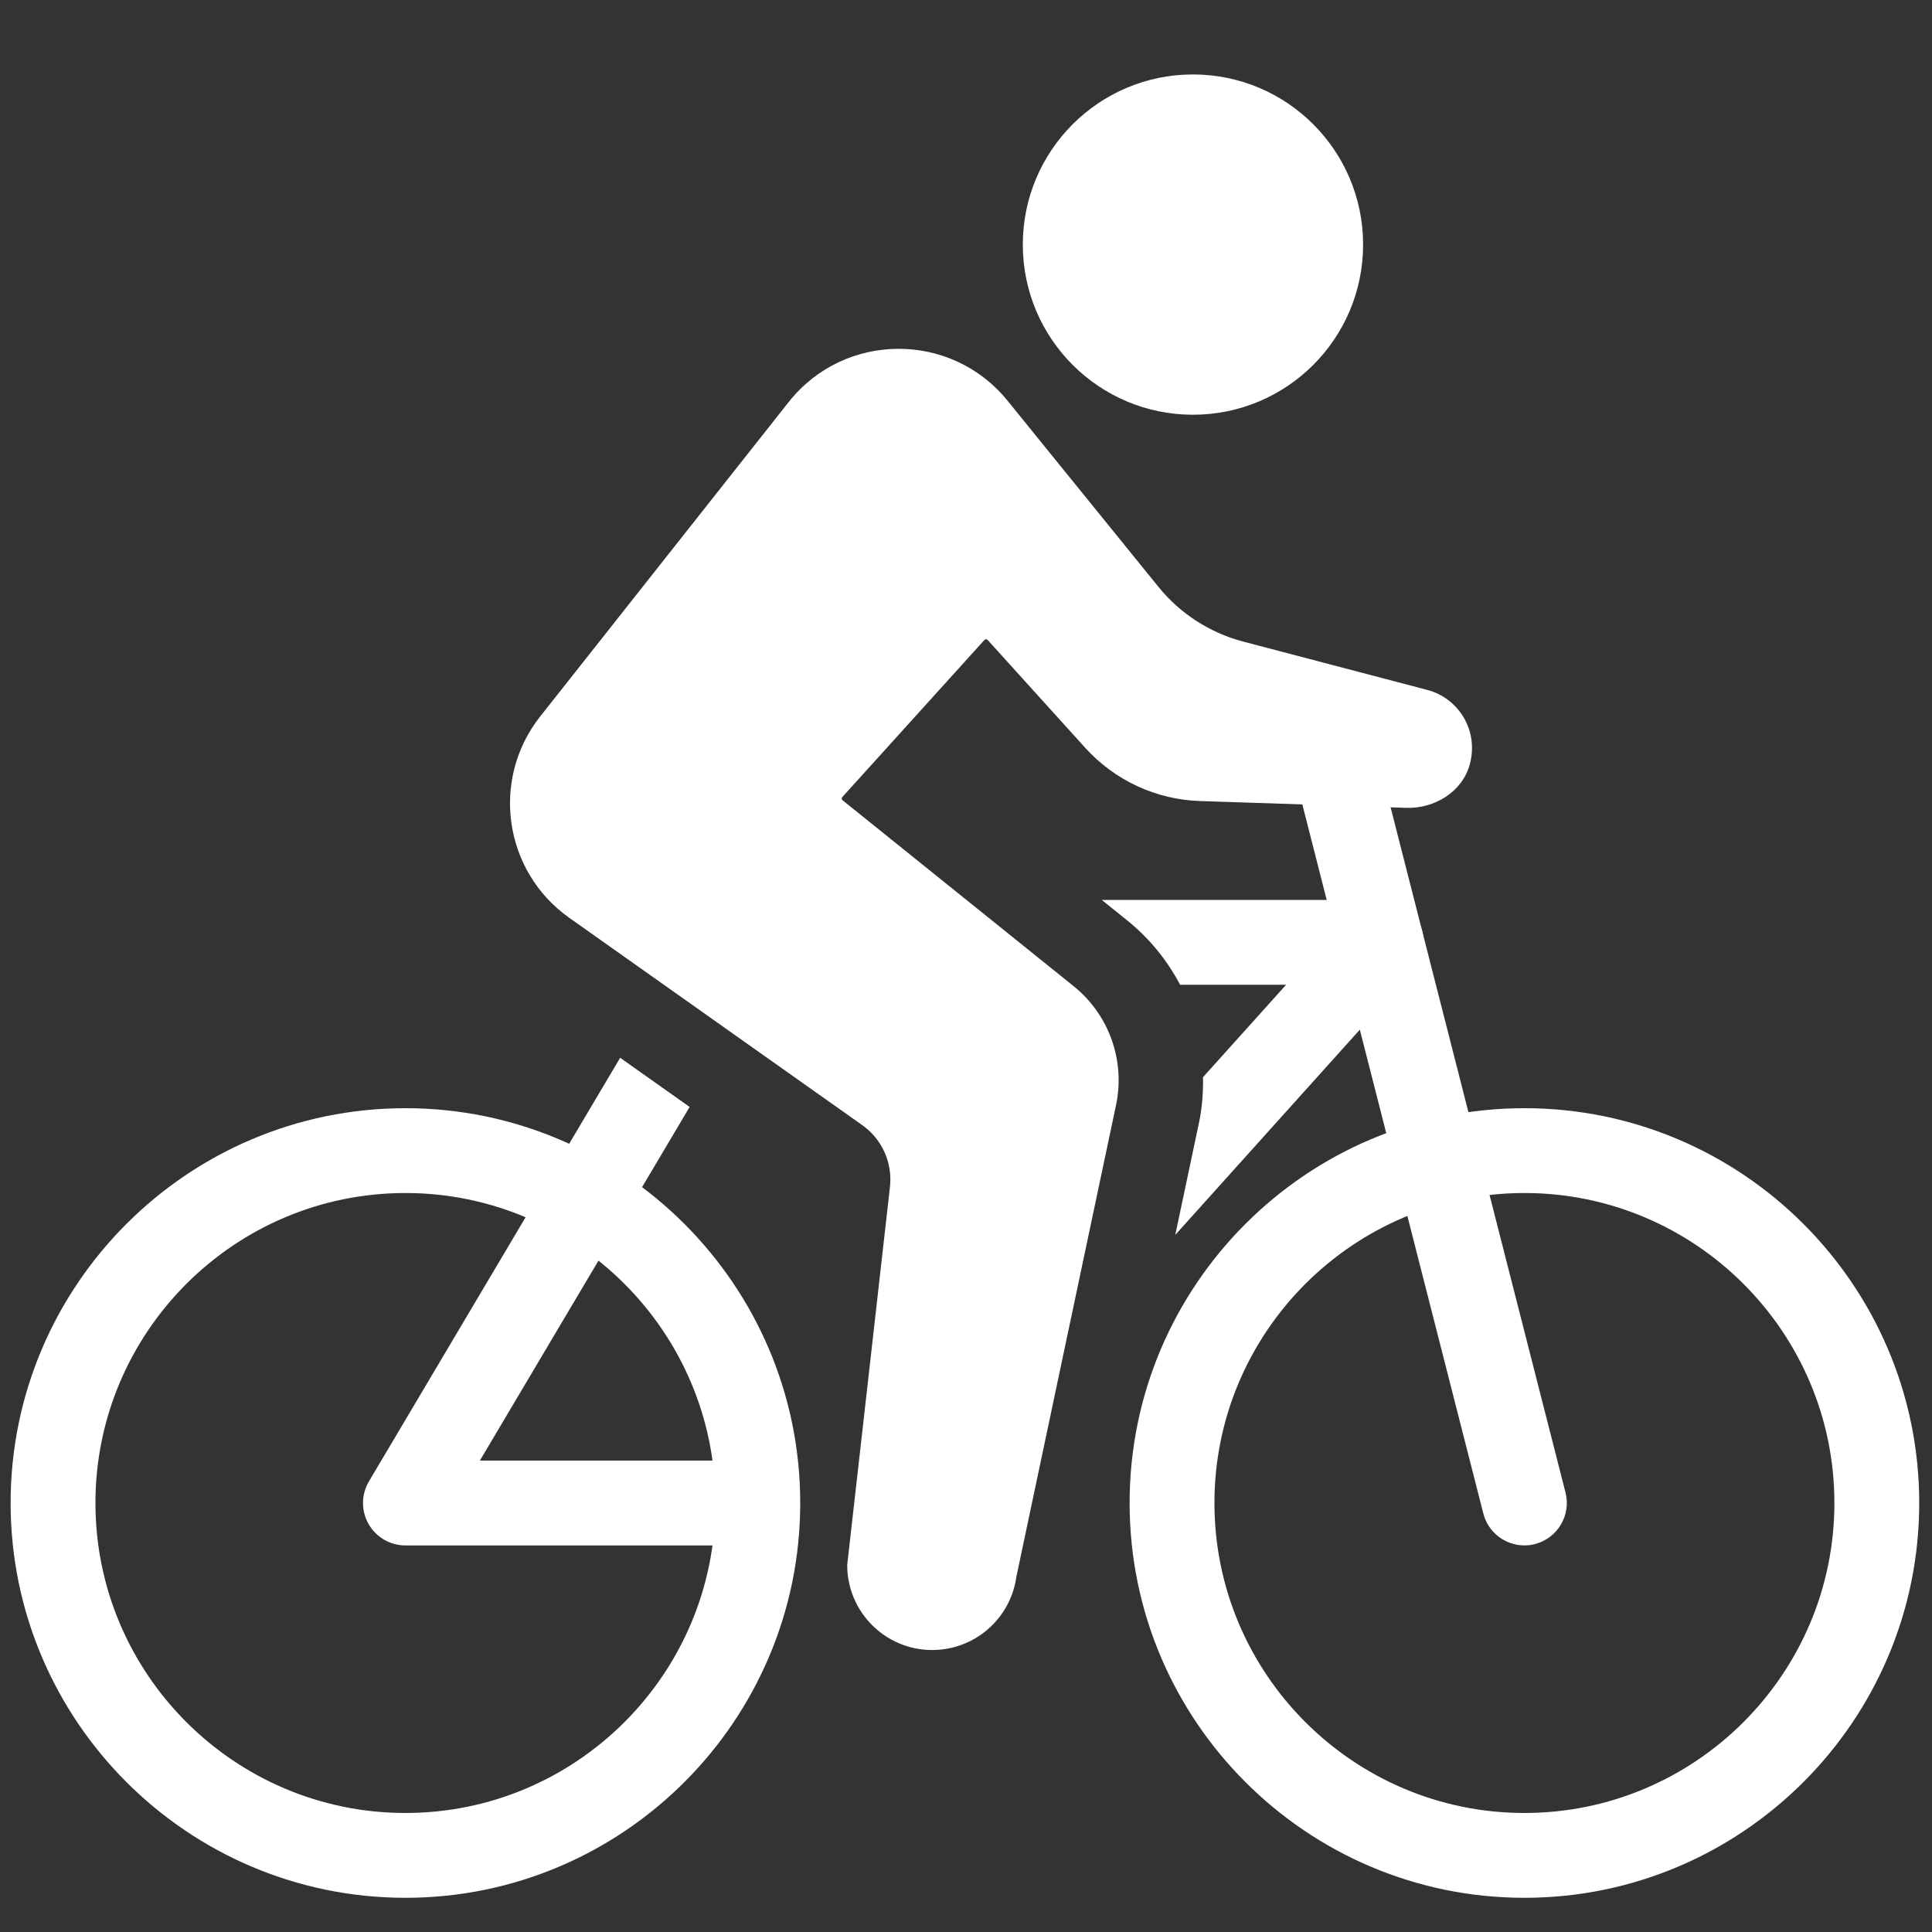 <svg xmlns="http://www.w3.org/2000/svg" xmlns:xlink="http://www.w3.org/1999/xlink" version="1.1" width="60px" height="60px" viewBox="0 0 256 256" xml:space="preserve">

<rect x="0" y="0" width="256" height="256" fill="#333333" stroke="none"/>

<defs>
</defs>
<g style="stroke: none; stroke-width: 0; stroke-dasharray: none; stroke-linecap: butt; stroke-linejoin: miter; stroke-miterlimit: 10; fill: none; fill-rule: nonzero; opacity: 1;" transform="translate(1.407 1.407) scale(2.81 2.81)" >
	<path d="M 18.617 88.99 C 8.352 88.99 0 80.639 0 70.373 s 8.352 -18.617 18.617 -18.617 c 10.265 0 18.617 8.352 18.617 18.617 S 28.882 88.99 18.617 88.99 z M 18.617 55.756 C 10.557 55.756 4 62.313 4 70.373 S 10.557 84.99 18.617 84.99 c 8.06 0 14.617 -6.558 14.617 -14.617 S 26.677 55.756 18.617 55.756 z" style="stroke: none; stroke-width: 1; stroke-dasharray: none; stroke-linecap: butt; stroke-linejoin: miter; stroke-miterlimit: 10; fill: rgb(255,255,255); fill-rule: nonzero; opacity: 1;" transform=" matrix(1 0 0 1 0 0) " stroke-linecap="round" />
	<path d="M 71.383 88.99 c -10.266 0 -18.617 -8.352 -18.617 -18.617 s 8.352 -18.617 18.617 -18.617 S 90 60.107 90 70.373 S 81.648 88.99 71.383 88.99 z M 71.383 55.756 c -8.06 0 -14.617 6.558 -14.617 14.617 S 63.323 84.99 71.383 84.99 S 86 78.433 86 70.373 S 79.442 55.756 71.383 55.756 z" style="stroke: none; stroke-width: 1; stroke-dasharray: none; stroke-linecap: butt; stroke-linejoin: miter; stroke-miterlimit: 10; fill: rgb(255,255,255); fill-rule: nonzero; opacity: 1;" transform=" matrix(1 0 0 1 0 0) " stroke-linecap="round" />
	<path d="M 71.382 72.373 c -0.893 0 -1.706 -0.601 -1.937 -1.506 l -8.515 -33.359 c -0.273 -1.07 0.373 -2.159 1.443 -2.433 c 1.07 -0.27 2.159 0.374 2.432 1.443 l 8.515 33.36 c 0.273 1.069 -0.373 2.159 -1.443 2.432 C 71.712 72.354 71.545 72.373 71.382 72.373 z" style="stroke: none; stroke-width: 1; stroke-dasharray: none; stroke-linecap: butt; stroke-linejoin: miter; stroke-miterlimit: 10; fill: rgb(255,255,255); fill-rule: nonzero; opacity: 1;" transform=" matrix(1 0 0 1 0 0) " stroke-linecap="round" />
	<path d="M 40.16 52.556 l -13.818 -9.778 c -3.093 -2.189 -3.718 -6.524 -1.368 -9.497 L 36.687 18.46 c 2.626 -3.323 7.657 -3.355 10.324 -0.064 l 7.115 8.778 c 1.024 1.263 2.423 2.166 3.995 2.579 l 8.679 2.279 c 1.49 0.391 2.44 1.927 2.006 3.515 c -0.353 1.291 -1.659 2.09 -2.997 2.046 l -9.721 -0.32 c -2.071 -0.068 -4.026 -0.974 -5.416 -2.511 l -4.602 -5.087 c -0.04 -0.044 -0.109 -0.044 -0.149 0 l -6.705 7.413 c -0.039 0.043 -0.033 0.109 0.012 0.146 l 10.899 8.769 c 1.669 1.343 2.441 3.509 1.999 5.605 l -4.699 22.24 c -0.274 1.982 -1.969 3.458 -3.97 3.458 h 0 c -2.213 0 -4.008 -1.794 -4.008 -4.008 l 2.016 -17.827 C 41.593 54.333 41.093 53.217 40.16 52.556 z" style="stroke: none; stroke-width: 1; stroke-dasharray: none; stroke-linecap: butt; stroke-linejoin: miter; stroke-miterlimit: 10; fill: rgb(255,255,255); fill-rule: nonzero; opacity: 1;" transform=" matrix(1 0 0 1 0 0) " stroke-linecap="round" />
	<circle cx="55.753" cy="11.033" r="8.023" style="stroke: none; stroke-width: 1; stroke-dasharray: none; stroke-linecap: butt; stroke-linejoin: miter; stroke-miterlimit: 10; fill: rgb(255,255,255); fill-rule: nonzero; opacity: 1;" transform="  matrix(1 0 0 1 0 0) "/>
	<path d="M 35.98 68.373 H 22.128 l 9.891 -16.676 l -3.276 -2.318 L 16.897 69.353 c -0.367 0.618 -0.374 1.386 -0.018 2.011 c 0.355 0.624 1.019 1.01 1.738 1.01 h 16.911 L 35.98 68.373 z" style="stroke: none; stroke-width: 1; stroke-dasharray: none; stroke-linecap: butt; stroke-linejoin: miter; stroke-miterlimit: 10; fill: rgb(255,255,255); fill-rule: nonzero; opacity: 1;" transform=" matrix(1 0 0 1 0 0) " stroke-linecap="round" />
	<path d="M 64.636 41.936 H 51.454 l 1.18 0.95 c 1.061 0.853 1.906 1.895 2.512 3.05 h 5 l -3.918 4.357 c 0.009 0.709 -0.038 1.425 -0.189 2.14 l -1.119 5.296 l 11.202 -12.456 c 0.527 -0.587 0.661 -1.43 0.34 -2.151 S 65.426 41.936 64.636 41.936 z" style="stroke: none; stroke-width: 1; stroke-dasharray: none; stroke-linecap: butt; stroke-linejoin: miter; stroke-miterlimit: 10; fill: rgb(255,255,255); fill-rule: nonzero; opacity: 1;" transform=" matrix(1 0 0 1 0 0) " stroke-linecap="round" />
</g>
</svg>